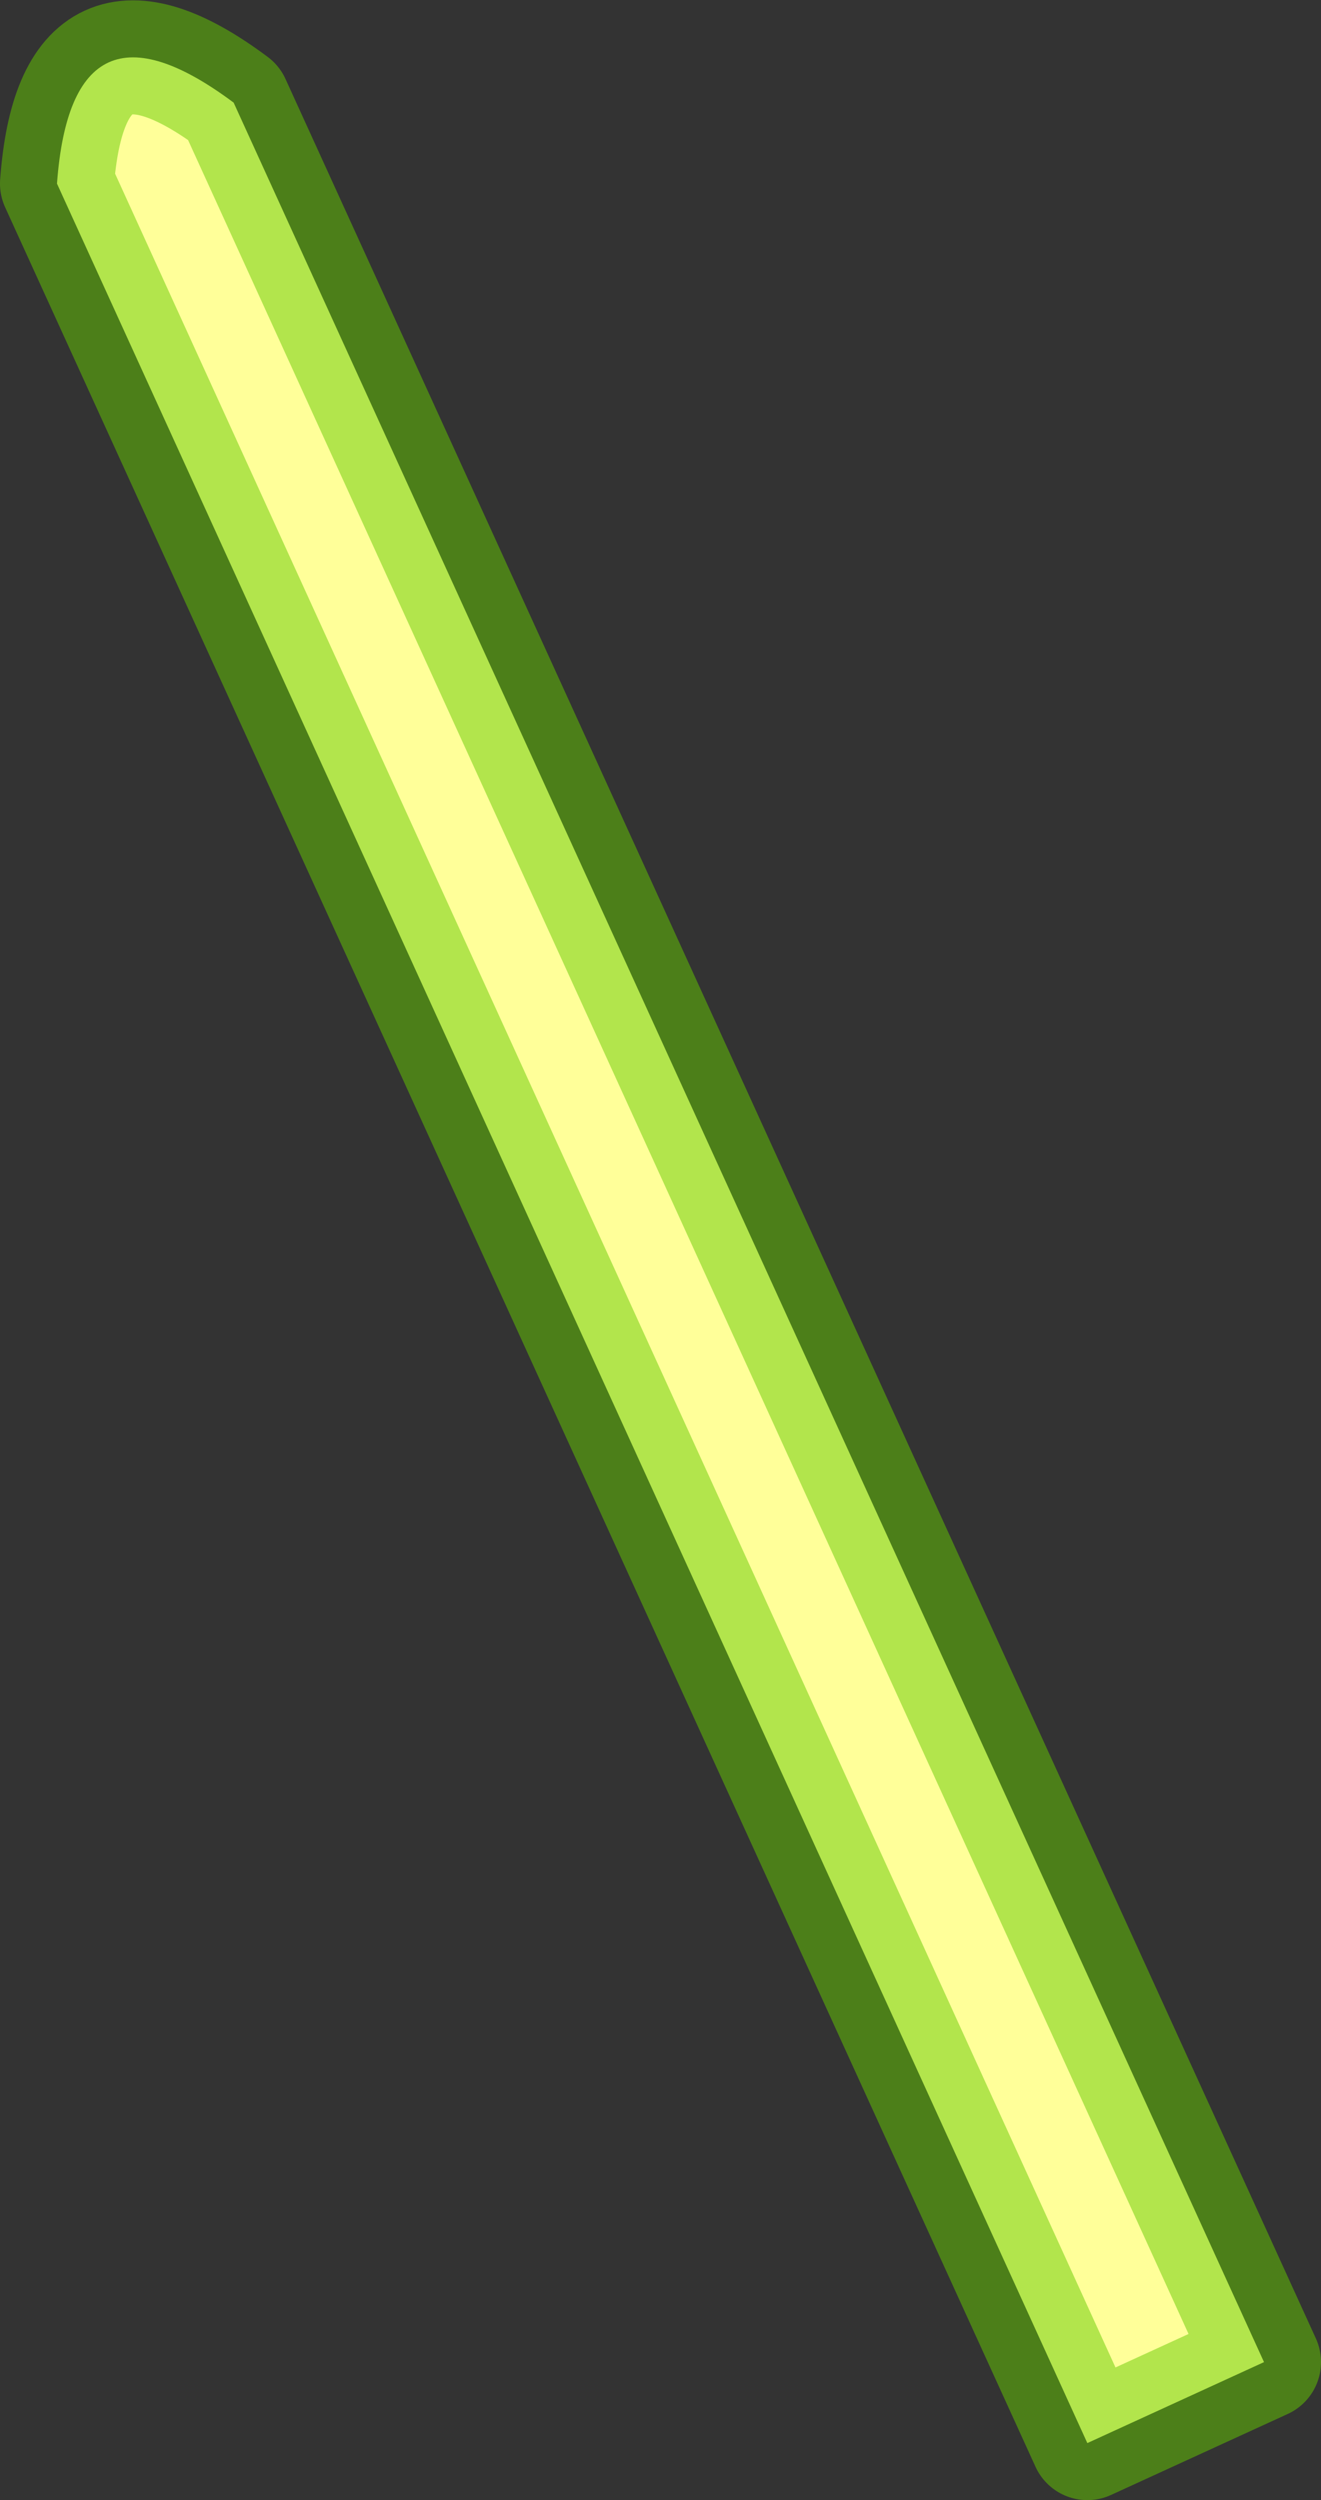 <?xml version="1.0" encoding="UTF-8" standalone="no"?>
<svg xmlns:xlink="http://www.w3.org/1999/xlink" height="109.6px" width="57.95px" xmlns="http://www.w3.org/2000/svg">
  <rect width="100%" height="100%" fill="#333333" stroke="none"/>
  <g transform="matrix(1.0, 0.0, 0.0, 1.0, 44.3, -3.8)">
    <path d="M3.4 110.9 L-41.8 11.85 Q-41.15 3.0 -34.05 8.3 L11.15 107.35 3.4 110.9" fill="#ffff99" fill-rule="evenodd" stroke="none"/>
    <path d="M3.4 110.9 L-41.8 11.85 Q-41.15 3.0 -34.05 8.3 L11.15 107.35 3.4 110.9 Z" fill="none" stroke="#66cc00" stroke-linecap="round" stroke-linejoin="round" stroke-opacity="0.502" stroke-width="5.0"/>
  </g>
</svg>
